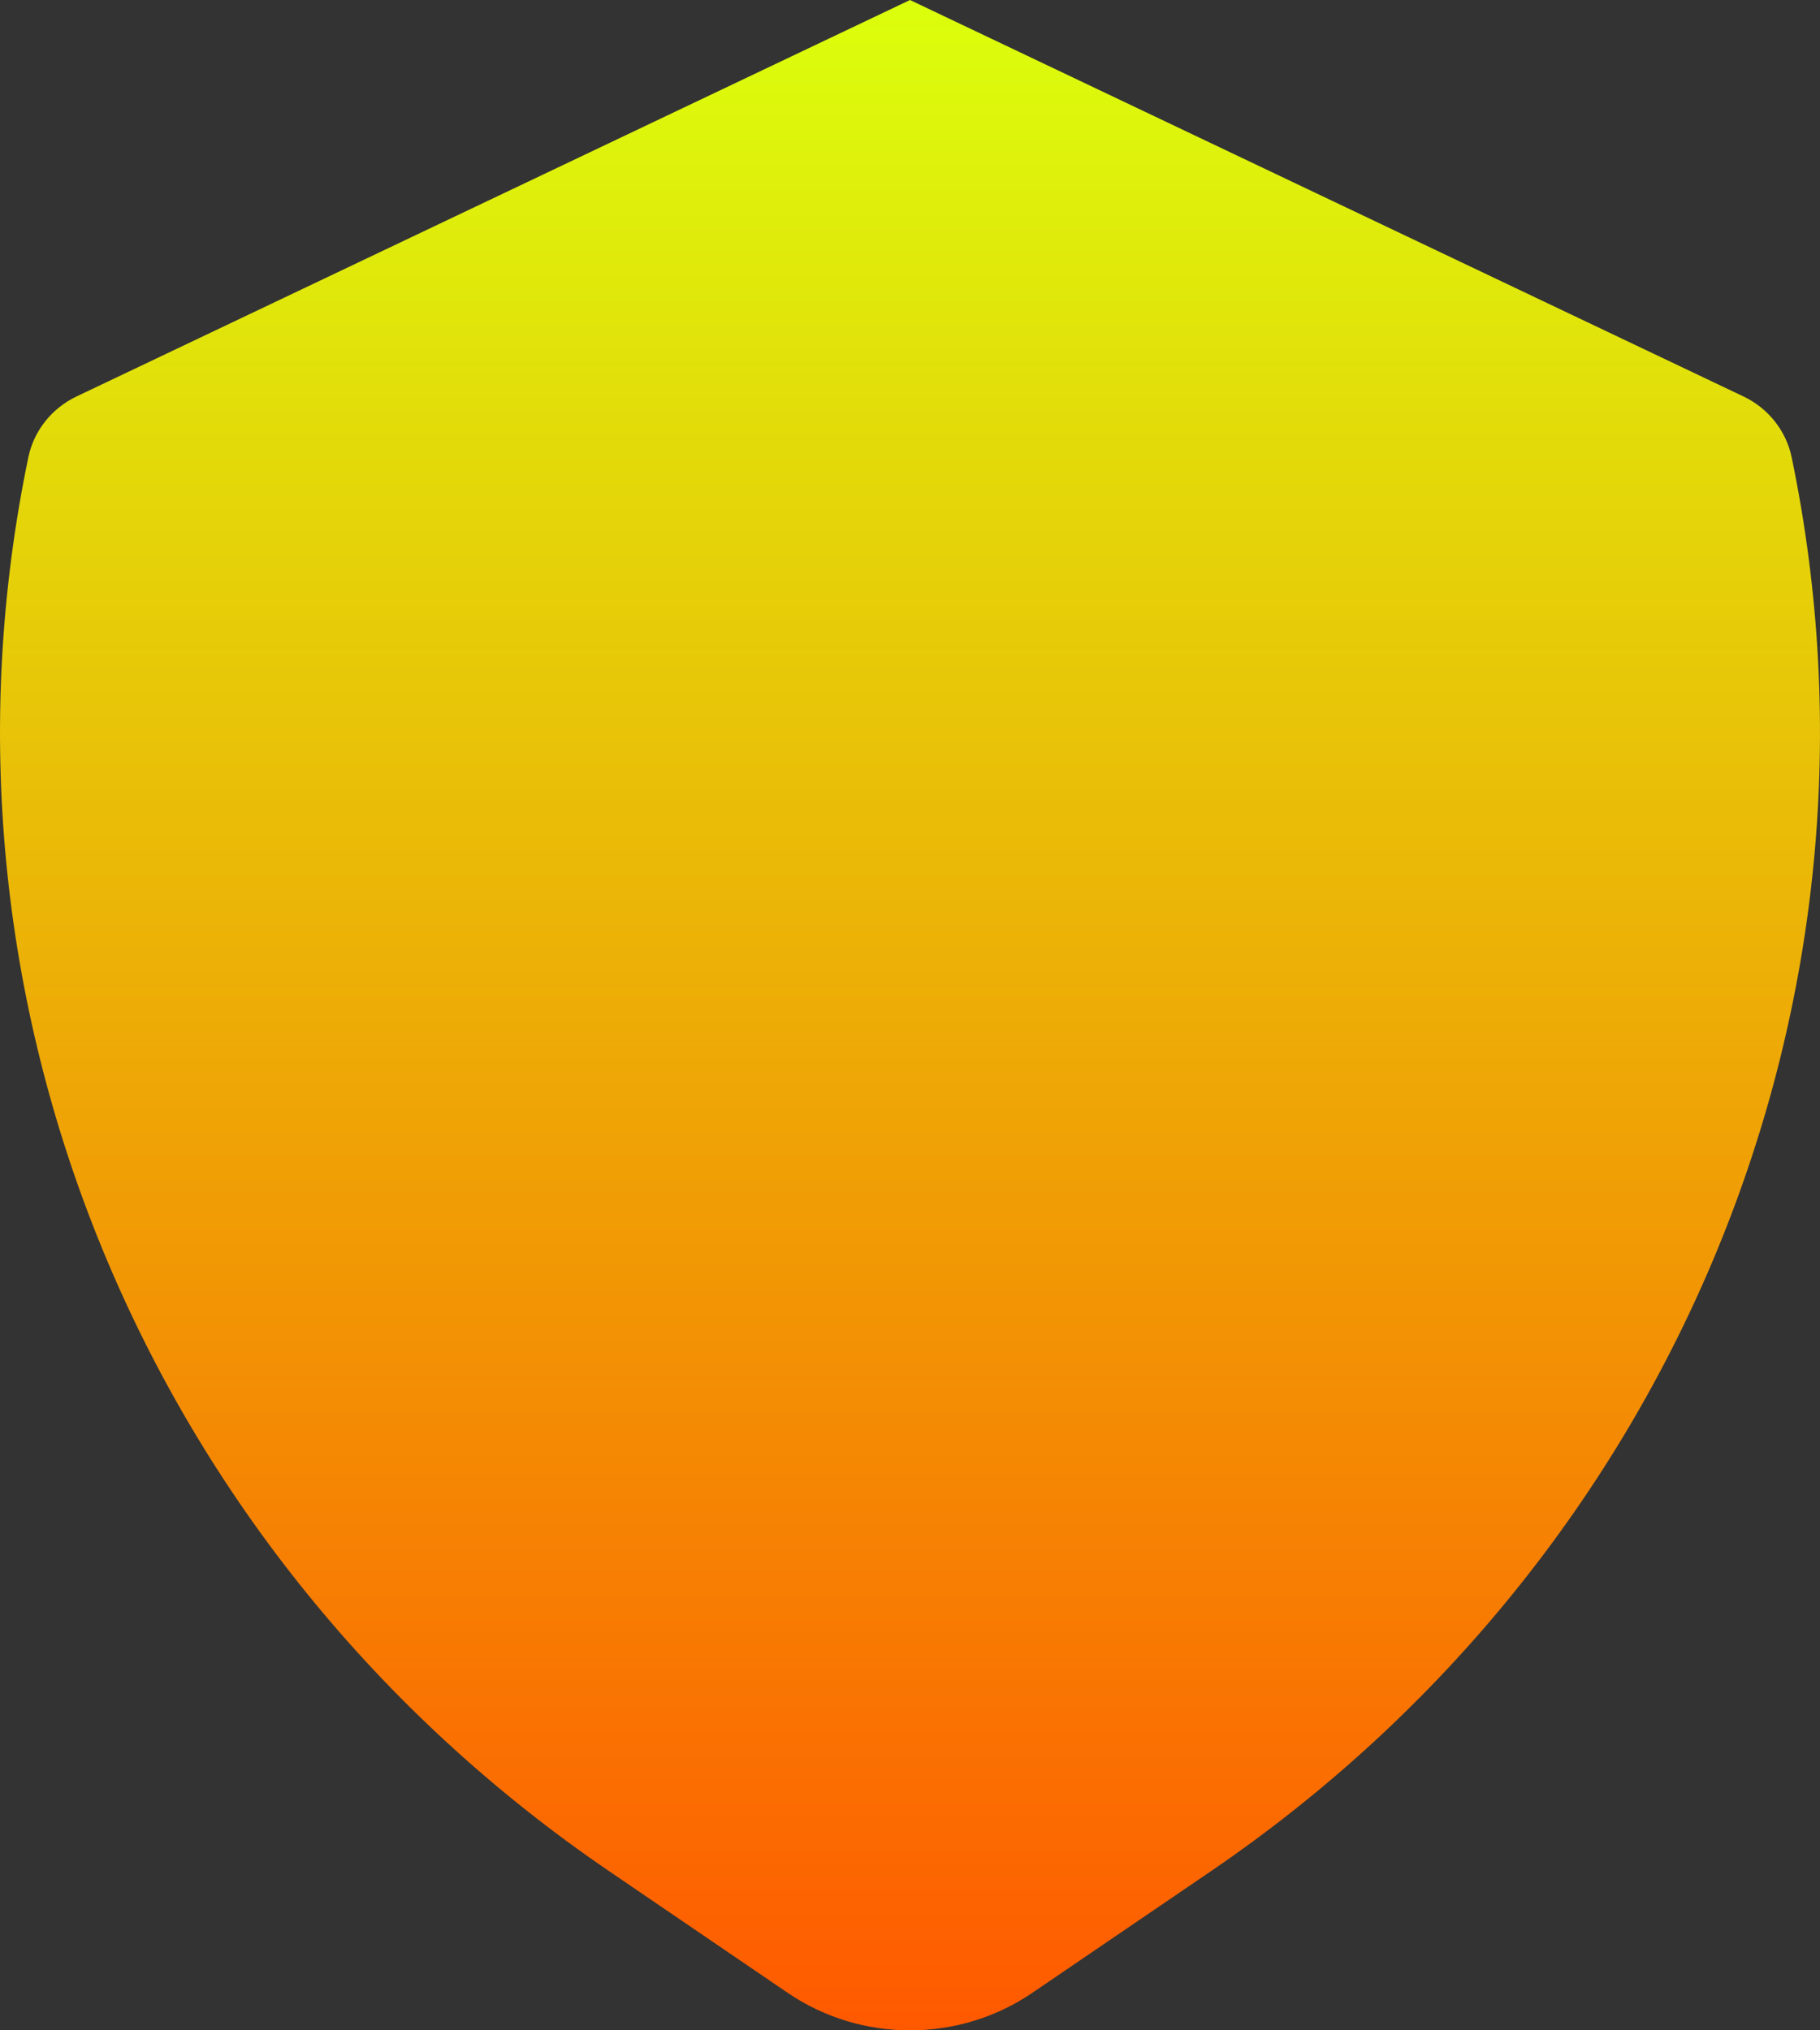 <svg width="26" height="29" viewBox="0 0 26 29" fill="none" xmlns="http://www.w3.org/2000/svg">
<rect x="0" y="0" width="26" height="29" fill="#333333" stroke="none"/>
<path d="M14.748 28.464L17.293 26.731C23.942 22.203 27.202 14.271 25.595 6.531C25.516 6.153 25.261 5.831 24.905 5.662L13 0L1.095 5.662C0.739 5.831 0.484 6.153 0.405 6.531C-1.202 14.271 2.058 22.203 8.708 26.731L11.252 28.464C12.302 29.179 13.698 29.179 14.748 28.464Z" fill="url(#paint0_linear_26_57)"/>
<defs>
<linearGradient id="paint0_linear_26_57" x1="13" y1="0" x2="13" y2="29" gradientUnits="userSpaceOnUse">
<stop stop-color="#DBFF0C"/>
<stop offset="1" stop-color="#FF5900"/>
</linearGradient>
</defs>
</svg>
